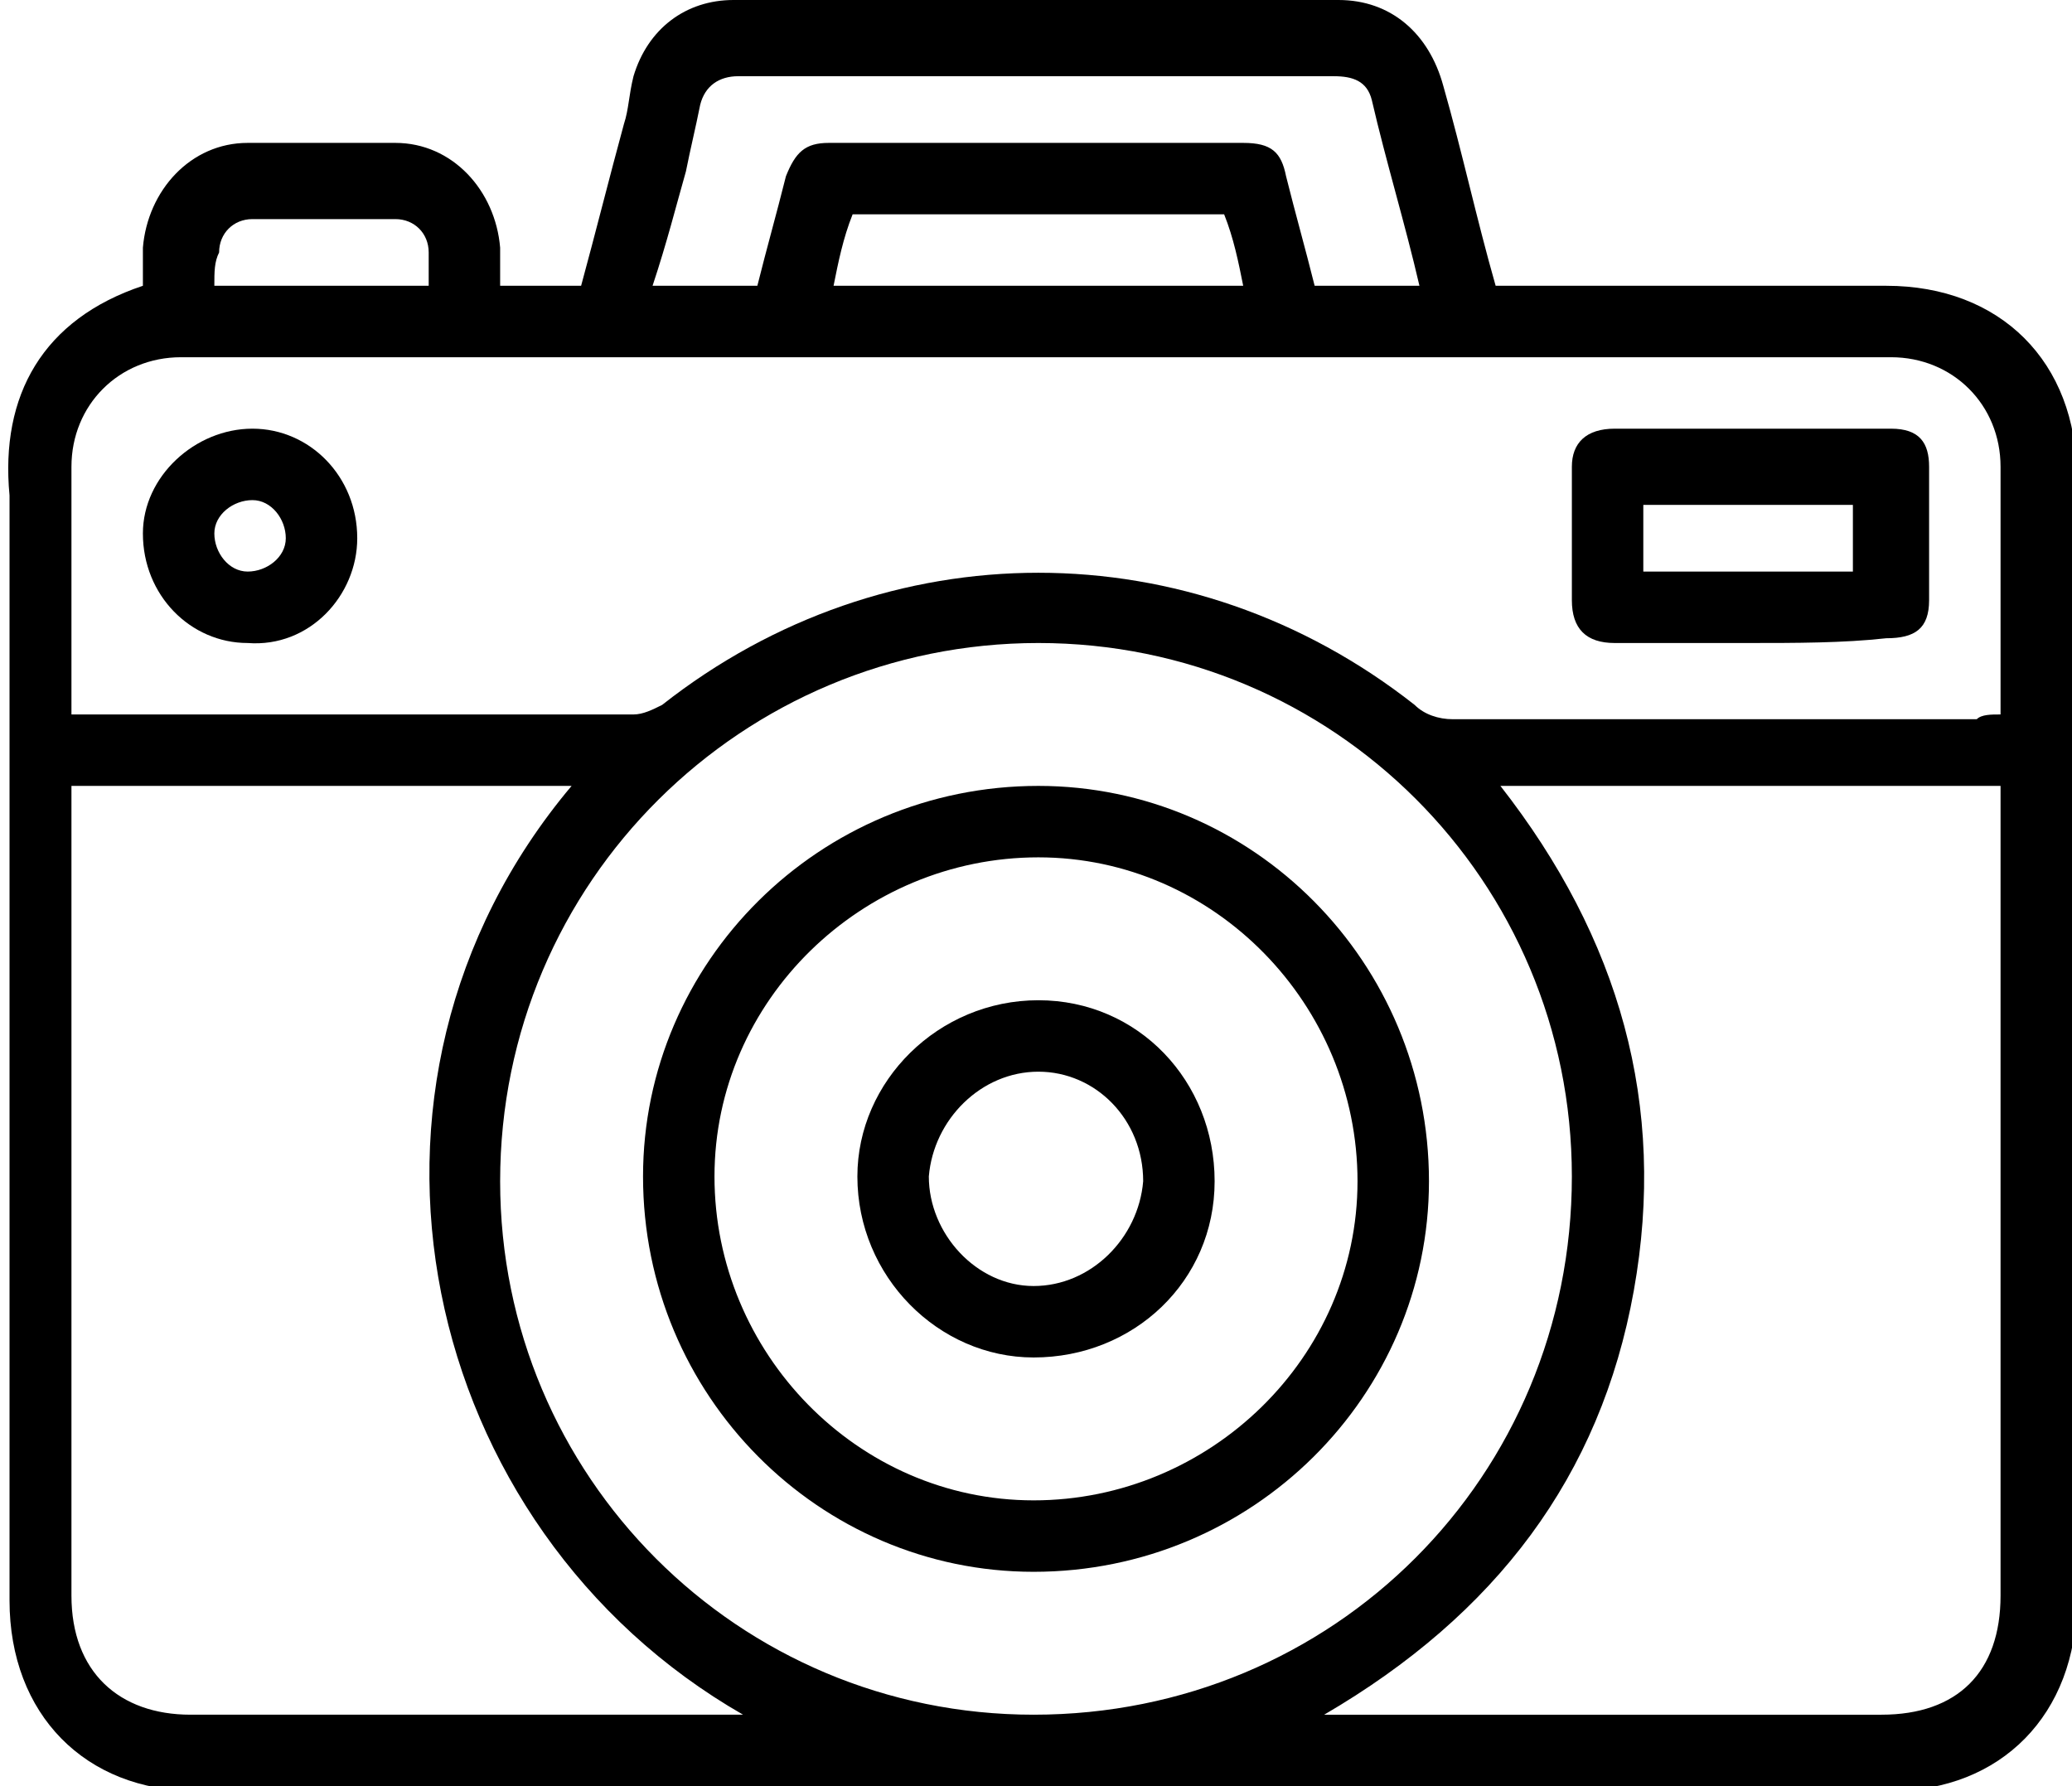 <?xml version="1.0" encoding="utf-8"?>
<!-- Generator: Adobe Illustrator 23.0.1, SVG Export Plug-In . SVG Version: 6.00 Build 0)  -->
<svg version="1.1" id="Layer_1" xmlns="http://www.w3.org/2000/svg" xmlns:xlink="http://www.w3.org/1999/xlink" x="0px" y="0px"
	 viewBox="0 0 43.5 37.5" style="enable-background:new 0 0 43.5 37.5;" xml:space="preserve">
<path d="M3,6c0-0.3,0-0.6,0-0.8C3.1,4,4,3,5.2,3c1,0,2.1,0,3.1,0c1.2,0,2.1,1,2.2,2.2c0,0.2,0,0.5,0,0.8c0.6,0,1.1,0,1.7,0
	c0.3-1.1,0.6-2.3,0.9-3.4c0.1-0.3,0.1-0.6,0.2-1c0.3-1,1.1-1.6,2.1-1.6c4.2,0,8.5,0,12.7,0c1.1,0,1.9,0.7,2.2,1.8
	C30.7,3.2,31,4.6,31.4,6c0.2,0,0.3,0,0.5,0c2.6,0,5.1,0,7.7,0c2.4,0,4,1.6,4,4c0,7.9,0,15.7,0,23.6c0,2.4-1.6,4-3.9,4
	c-11.9,0-23.7,0-35.6,0c-2.3,0-3.9-1.6-3.9-4c0-7.7,0-15.4,0-23.2C0,8.3,0.9,6.7,3,6z M42,15c0-1.8,0-3.5,0-5.2c0-1.3-1-2.3-2.3-2.3
	c-12,0-23.9,0-35.9,0c-1.3,0-2.3,1-2.3,2.3c0,1.6,0,3.2,0,4.8c0,0.1,0,0.2,0,0.4c0.1,0,0.2,0,0.3,0c3.8,0,7.7,0,11.5,0
	c0.2,0,0.4-0.1,0.6-0.2c4.7-3.7,11.1-3.7,15.8,0c0.2,0.2,0.5,0.3,0.8,0.3c3.7,0,7.3,0,11,0C41.6,15,41.8,15,42,15z M10.5,24.8
	c0,6.2,5,11.2,11.2,11.2C28,36,33,31,33,24.7c0-6.2-5-11.2-11.2-11.2C15.6,13.5,10.5,18.5,10.5,24.8z M31.5,16.5
	c2.5,3.2,3.5,6.7,2.8,10.6c-0.7,3.9-2.9,6.8-6.5,8.9c0.3,0,0.4,0,0.6,0c3.7,0,7.4,0,11.1,0c1.6,0,2.5-0.9,2.5-2.5c0-5.5,0-11,0-16.5
	c0-0.2,0-0.3,0-0.5C38.5,16.5,35.1,16.5,31.5,16.5z M1.5,16.5c0,0.2,0,0.3,0,0.4c0,5.5,0,11.1,0,16.6C1.5,35.1,2.5,36,4,36
	c3.7,0,7.5,0,11.2,0c0.1,0,0.3,0,0.4,0C8.8,32.1,6.7,22.8,12,16.5C8.5,16.5,5,16.5,1.5,16.5z M27.6,6c0.7,0,1.4,0,2.2,0
	c-0.3-1.3-0.7-2.6-1-3.9c-0.1-0.4-0.4-0.5-0.8-0.5c-4.2,0-8.3,0-12.5,0c-0.4,0-0.7,0.2-0.8,0.6c-0.1,0.5-0.2,0.9-0.3,1.4
	C14.2,4.3,14,5.1,13.7,6c0.8,0,1.5,0,2.2,0c0.2-0.8,0.4-1.5,0.6-2.3C16.7,3.2,16.9,3,17.4,3c2.9,0,5.8,0,8.7,0
	c0.6,0,0.8,0.2,0.9,0.7C27.2,4.5,27.4,5.2,27.6,6z M17.5,6c2.9,0,5.7,0,8.6,0c-0.1-0.5-0.2-1-0.4-1.5c-2.6,0-5.2,0-7.8,0
	C17.7,5,17.6,5.5,17.5,6z M4.5,6c1.5,0,3,0,4.5,0c0-0.3,0-0.5,0-0.7c0-0.4-0.3-0.7-0.7-0.7c-1,0-2,0-3,0c-0.4,0-0.7,0.3-0.7,0.7
	C4.5,5.5,4.5,5.7,4.5,6z"/>
<path d="M36.7,13.5c-0.9,0-1.9,0-2.8,0c-0.6,0-0.9-0.3-0.9-0.9c0-0.9,0-1.8,0-2.8C33,9.3,33.3,9,33.9,9c1.9,0,3.9,0,5.8,0
	c0.6,0,0.8,0.3,0.8,0.8c0,0.9,0,1.9,0,2.8c0,0.6-0.3,0.8-0.9,0.8C38.7,13.5,37.7,13.5,36.7,13.5z M34.5,12c1.5,0,3,0,4.4,0
	c0-0.5,0-1,0-1.4c-1.5,0-3,0-4.4,0C34.5,11,34.5,11.5,34.5,12z"/>
<path d="M7.5,11.3c0,1.2-1,2.3-2.3,2.2c-1.2,0-2.2-1-2.2-2.3C3,10,4.1,9,5.3,9C6.5,9,7.5,10,7.5,11.3z M5.3,10.5
	c-0.4,0-0.8,0.3-0.8,0.7c0,0.4,0.3,0.8,0.7,0.8C5.6,12,6,11.7,6,11.3C6,10.9,5.7,10.5,5.3,10.5z"/>
<path d="M13.5,24.7c0-4.5,3.7-8.2,8.3-8.2c4.5,0,8.2,3.7,8.2,8.3c0,4.5-3.7,8.2-8.3,8.2C17.2,33,13.5,29.3,13.5,24.7z M15,24.7
	c0,3.7,3,6.8,6.7,6.8c3.7,0,6.8-3,6.8-6.7c0-3.7-3-6.8-6.7-6.8C18.1,18,15,21,15,24.7z"/>
<path d="M21.8,21c2.1,0,3.7,1.7,3.7,3.8c0,2.1-1.7,3.7-3.8,3.7c-2,0-3.7-1.7-3.7-3.8C18,22.7,19.7,21,21.8,21z M21.8,22.5
	c-1.2,0-2.2,1-2.3,2.2c0,1.2,1,2.3,2.2,2.3c1.2,0,2.2-1,2.3-2.2C24,23.5,23,22.5,21.8,22.5z"/>
</svg>
